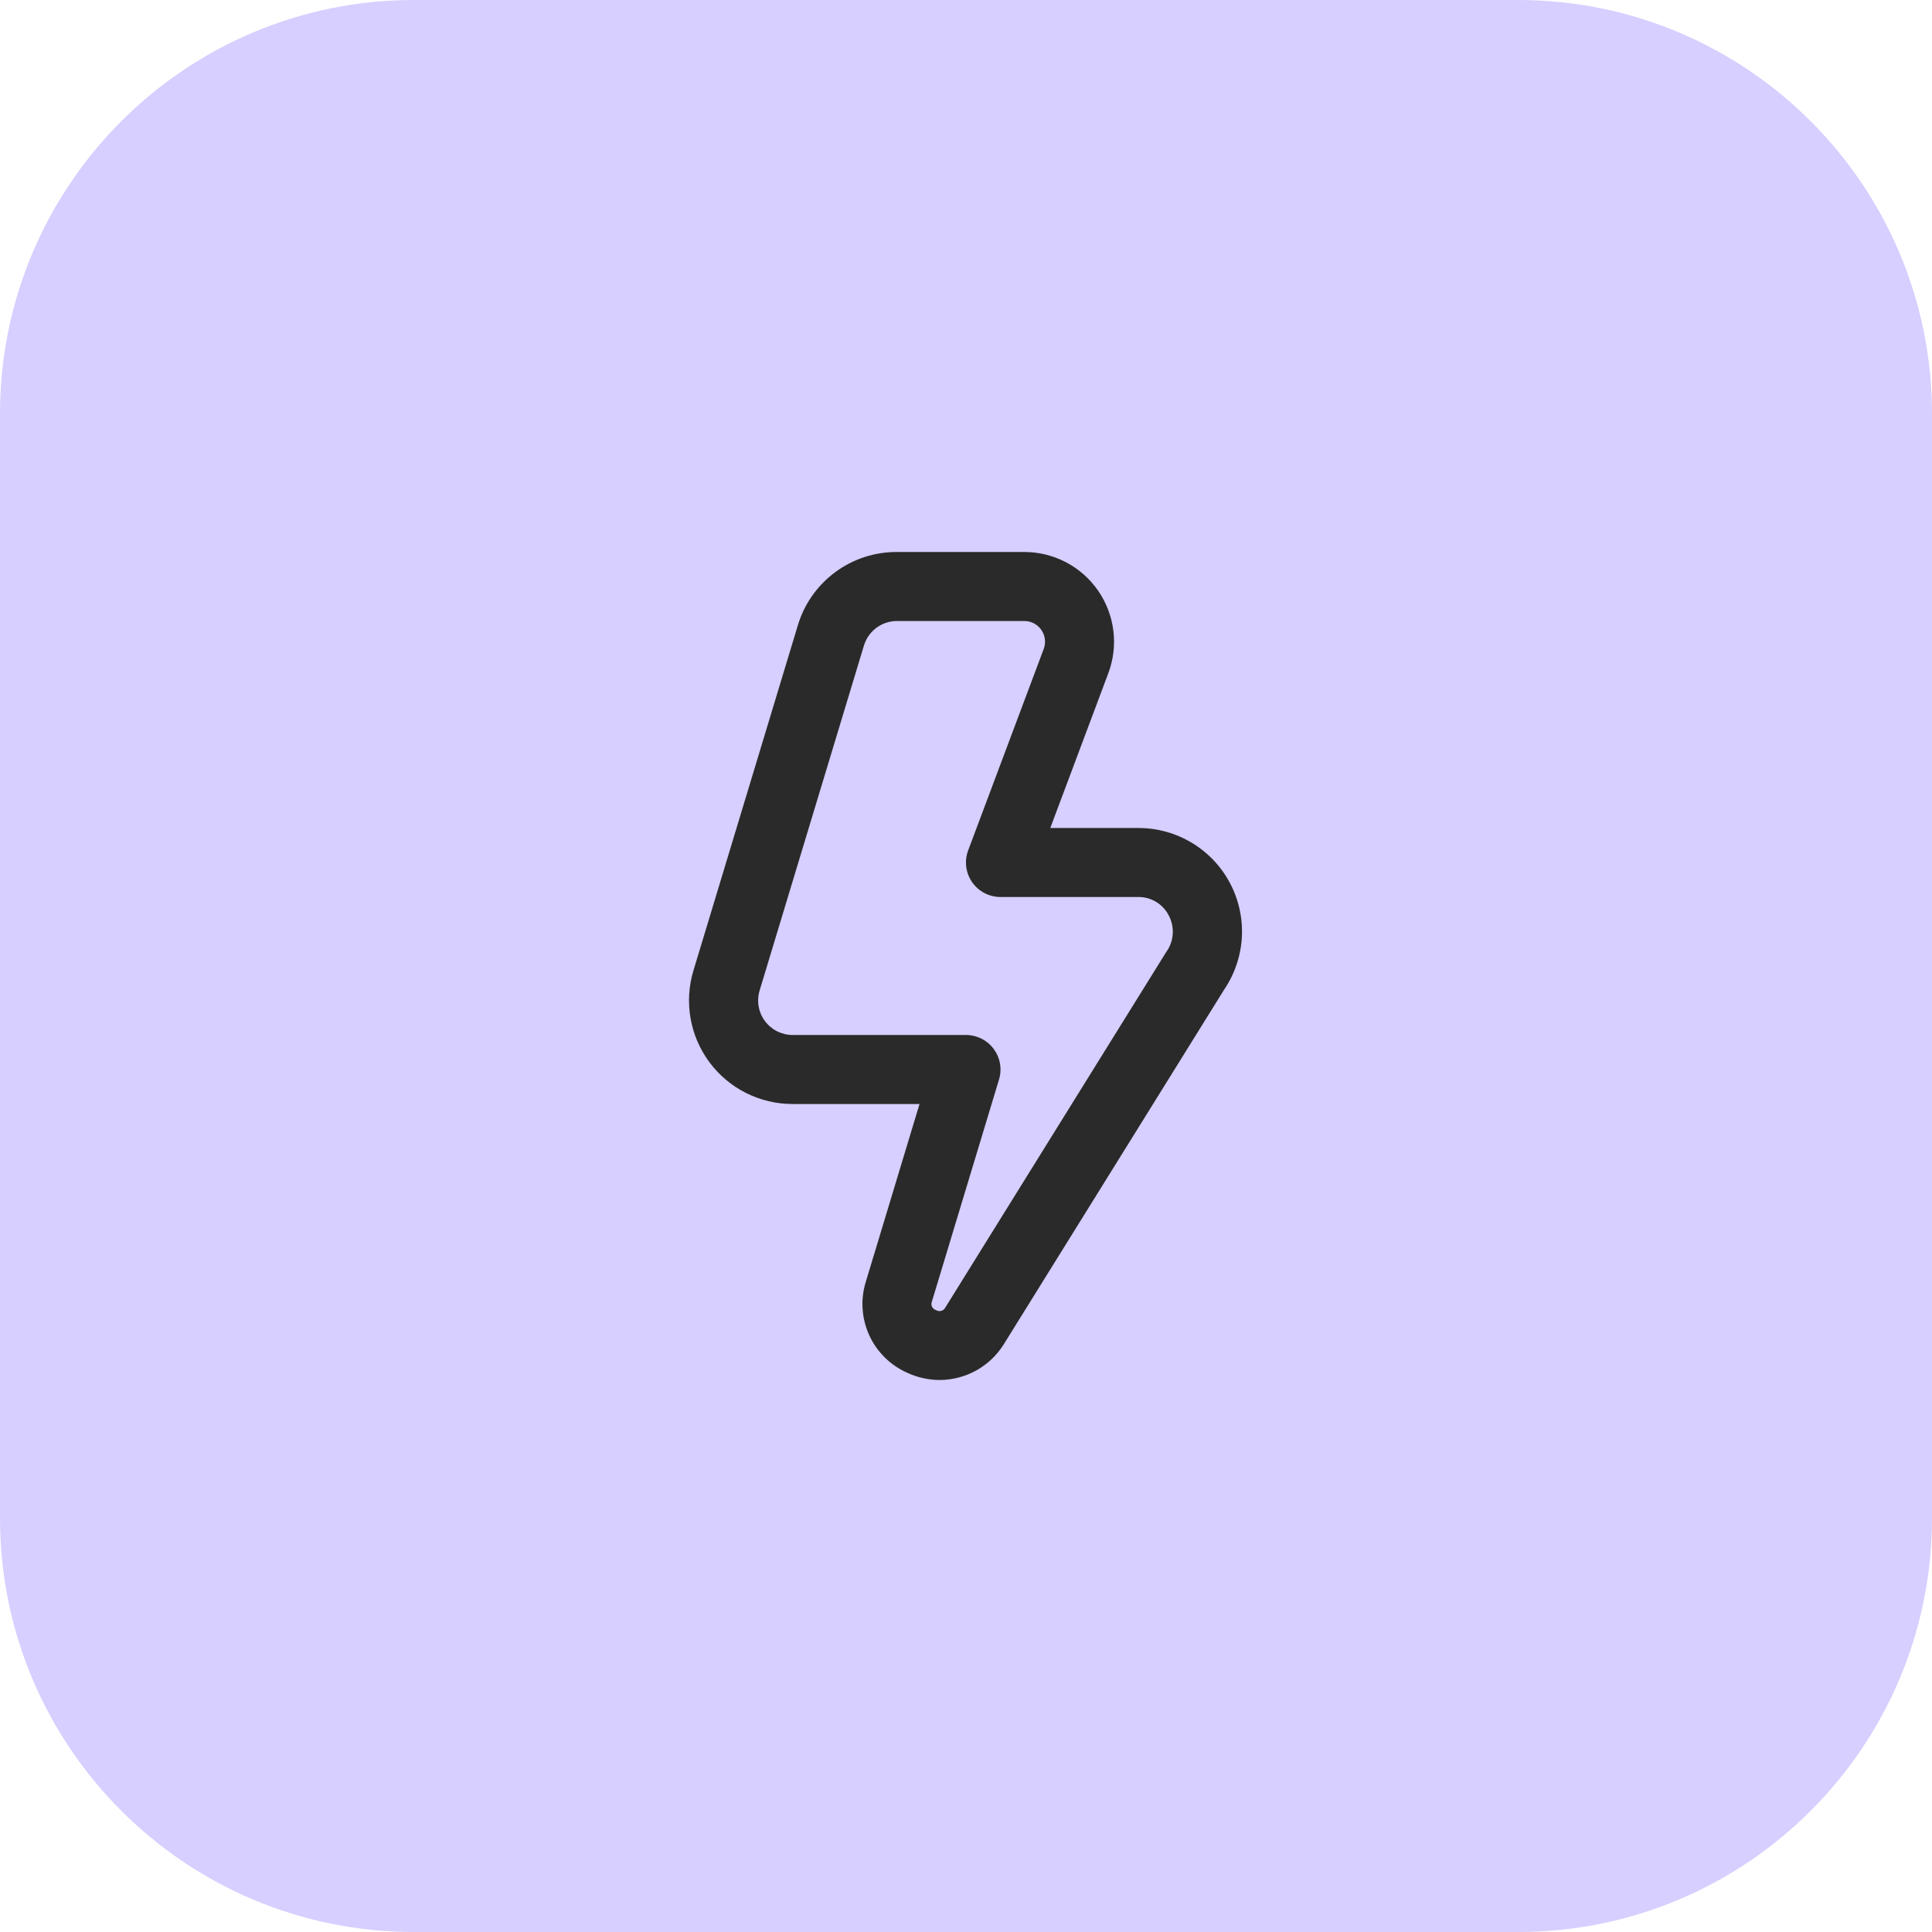 <?xml version="1.0" encoding="utf-8"?>
<svg xmlns="http://www.w3.org/2000/svg" fill="none" height="56" viewBox="0 0 56 56" width="56">
<g clip-path="url(#clip0_814_2455)">
<path d="M44 0H12C5.373 0 0 5.373 0 12V44C0 50.627 5.373 56 12 56H44C50.627 56 56 50.627 56 44V12C56 5.373 50.627 0 44 0Z" fill="#D6CFFF"/>
<g clip-path="url(#clip1_814_2455)">
<path d="M27.24 40C26.912 39.999 26.589 39.927 26.292 39.788C25.807 39.572 25.417 39.187 25.196 38.704C24.975 38.221 24.938 37.674 25.092 37.166L26.653 32H22.975C22.506 32.001 22.044 31.891 21.625 31.681C21.206 31.471 20.843 31.166 20.563 30.789C20.284 30.413 20.096 29.977 20.016 29.515C19.935 29.054 19.964 28.58 20.1 28.131L23.124 18.131C23.308 17.512 23.688 16.971 24.207 16.586C24.725 16.202 25.354 15.996 26 16H29.693C30.113 16 30.526 16.102 30.898 16.297C31.27 16.492 31.589 16.774 31.828 17.119C32.067 17.464 32.219 17.862 32.271 18.279C32.323 18.695 32.273 19.118 32.126 19.511L30.443 24H33C33.545 24 34.08 24.148 34.547 24.43C35.014 24.71 35.395 25.113 35.651 25.595C35.906 26.076 36.025 26.619 35.996 27.163C35.966 27.707 35.789 28.233 35.483 28.684L29.083 38.984C28.885 39.294 28.613 39.549 28.291 39.727C27.969 39.904 27.607 39.998 27.24 40ZM26 18C25.785 18 25.576 18.069 25.403 18.197C25.231 18.325 25.104 18.505 25.042 18.71L22.018 28.71C21.973 28.86 21.963 29.017 21.99 29.171C22.016 29.325 22.079 29.471 22.172 29.596C22.265 29.721 22.386 29.823 22.525 29.893C22.665 29.963 22.819 30 22.975 30H28C28.156 30 28.31 30.037 28.449 30.107C28.589 30.177 28.71 30.279 28.803 30.404C28.896 30.53 28.958 30.675 28.985 30.829C29.012 30.983 29.002 31.141 28.957 31.29L27.01 37.732C27.001 37.756 26.997 37.781 26.998 37.806C26.999 37.832 27.006 37.856 27.017 37.879C27.029 37.902 27.045 37.922 27.064 37.938C27.084 37.954 27.106 37.966 27.131 37.973C27.153 37.987 27.178 37.997 27.204 38.001C27.23 38.005 27.256 38.003 27.282 37.996C27.307 37.989 27.331 37.977 27.351 37.961C27.371 37.944 27.388 37.923 27.4 37.9L33.8 27.6C33.912 27.448 33.978 27.268 33.992 27.08C34.006 26.892 33.966 26.704 33.878 26.537C33.796 26.375 33.67 26.239 33.515 26.144C33.36 26.049 33.182 25.999 33 26H29C28.838 26 28.679 25.961 28.536 25.886C28.392 25.811 28.27 25.703 28.177 25.57C28.085 25.437 28.027 25.284 28.007 25.124C27.987 24.963 28.006 24.8 28.063 24.649L30.253 18.809C30.287 18.718 30.298 18.621 30.286 18.525C30.274 18.43 30.239 18.338 30.184 18.259C30.129 18.179 30.055 18.114 29.97 18.069C29.884 18.024 29.789 18 29.693 18H26Z" fill="#2A2A2A"/>
</g>
</g>
<defs>
<clipPath id="clip0_814_2455">
<rect fill="white" height="56" width="56"/>
</clipPath>
<clipPath id="clip1_814_2455">
<rect fill="white" height="24" transform="translate(16 16)" width="24"/>
</clipPath>
</defs>
</svg>